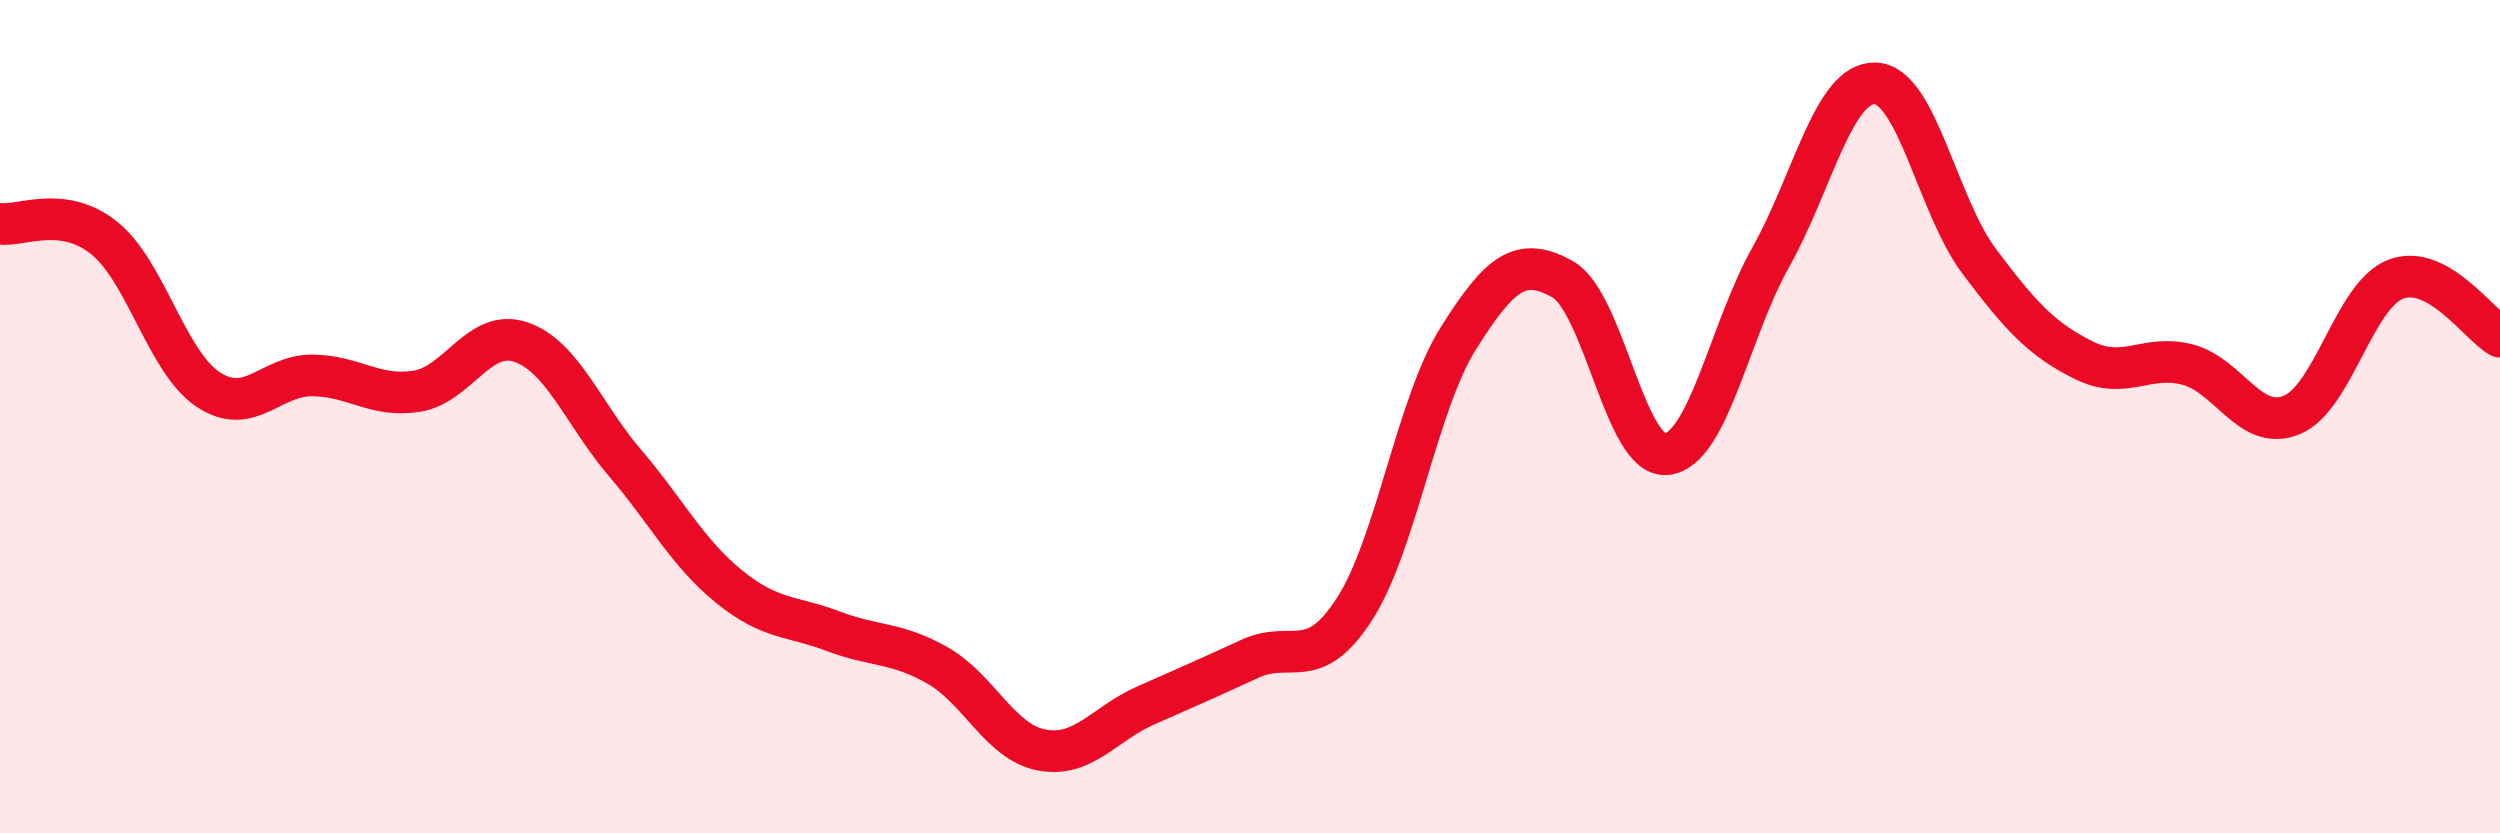 
    <svg width="60" height="20" viewBox="0 0 60 20" xmlns="http://www.w3.org/2000/svg">
      <path
        d="M 0,5.37 C 0.5,5.44 1.5,4.91 2.5,5.71 C 3.5,6.51 4,8.69 5,9.35 C 6,10.01 6.5,9 7.5,9.01 C 8.5,9.02 9,9.55 10,9.39 C 11,9.23 11.5,7.87 12.5,8.21 C 13.5,8.55 14,9.94 15,11.11 C 16,12.28 16.5,13.27 17.5,14.08 C 18.5,14.89 19,14.77 20,15.15 C 21,15.53 21.5,15.4 22.5,15.97 C 23.5,16.54 24,17.81 25,18 C 26,18.19 26.5,17.37 27.5,16.93 C 28.5,16.49 29,16.27 30,15.81 C 31,15.35 31.5,16.17 32.5,14.63 C 33.5,13.09 34,9.71 35,8.12 C 36,6.53 36.5,6.14 37.5,6.7 C 38.5,7.26 39,11.01 40,10.9 C 41,10.79 41.5,7.95 42.5,6.17 C 43.5,4.39 44,1.98 45,2 C 46,2.02 46.5,4.94 47.5,6.27 C 48.5,7.6 49,8.14 50,8.64 C 51,9.14 51.5,8.49 52.5,8.75 C 53.5,9.01 54,10.37 55,9.96 C 56,9.55 56.5,7.08 57.5,6.7 C 58.5,6.32 59.5,7.8 60,8.08L60 20L0 20Z"
        fill="#EB0A25"
        opacity="0.1"
        stroke-linecap="round"
        stroke-linejoin="round"
      />
      <path
        d="M 0,5.37 C 0.5,5.44 1.5,4.91 2.5,5.71 C 3.5,6.51 4,8.69 5,9.35 C 6,10.01 6.5,9 7.5,9.01 C 8.5,9.02 9,9.55 10,9.39 C 11,9.23 11.5,7.87 12.5,8.21 C 13.5,8.55 14,9.94 15,11.11 C 16,12.28 16.5,13.27 17.5,14.08 C 18.5,14.89 19,14.77 20,15.15 C 21,15.53 21.5,15.4 22.5,15.97 C 23.5,16.54 24,17.81 25,18 C 26,18.19 26.5,17.37 27.5,16.93 C 28.5,16.49 29,16.27 30,15.81 C 31,15.35 31.5,16.17 32.5,14.63 C 33.5,13.09 34,9.71 35,8.12 C 36,6.53 36.5,6.14 37.5,6.7 C 38.5,7.26 39,11.01 40,10.9 C 41,10.79 41.5,7.95 42.5,6.17 C 43.5,4.39 44,1.98 45,2 C 46,2.02 46.5,4.94 47.5,6.27 C 48.5,7.6 49,8.14 50,8.64 C 51,9.14 51.5,8.49 52.5,8.75 C 53.5,9.01 54,10.37 55,9.96 C 56,9.55 56.5,7.08 57.5,6.7 C 58.5,6.32 59.5,7.8 60,8.08"
        stroke="#EB0A25"
        stroke-width="1"
        fill="none"
        stroke-linecap="round"
        stroke-linejoin="round"
      />
    </svg>
  